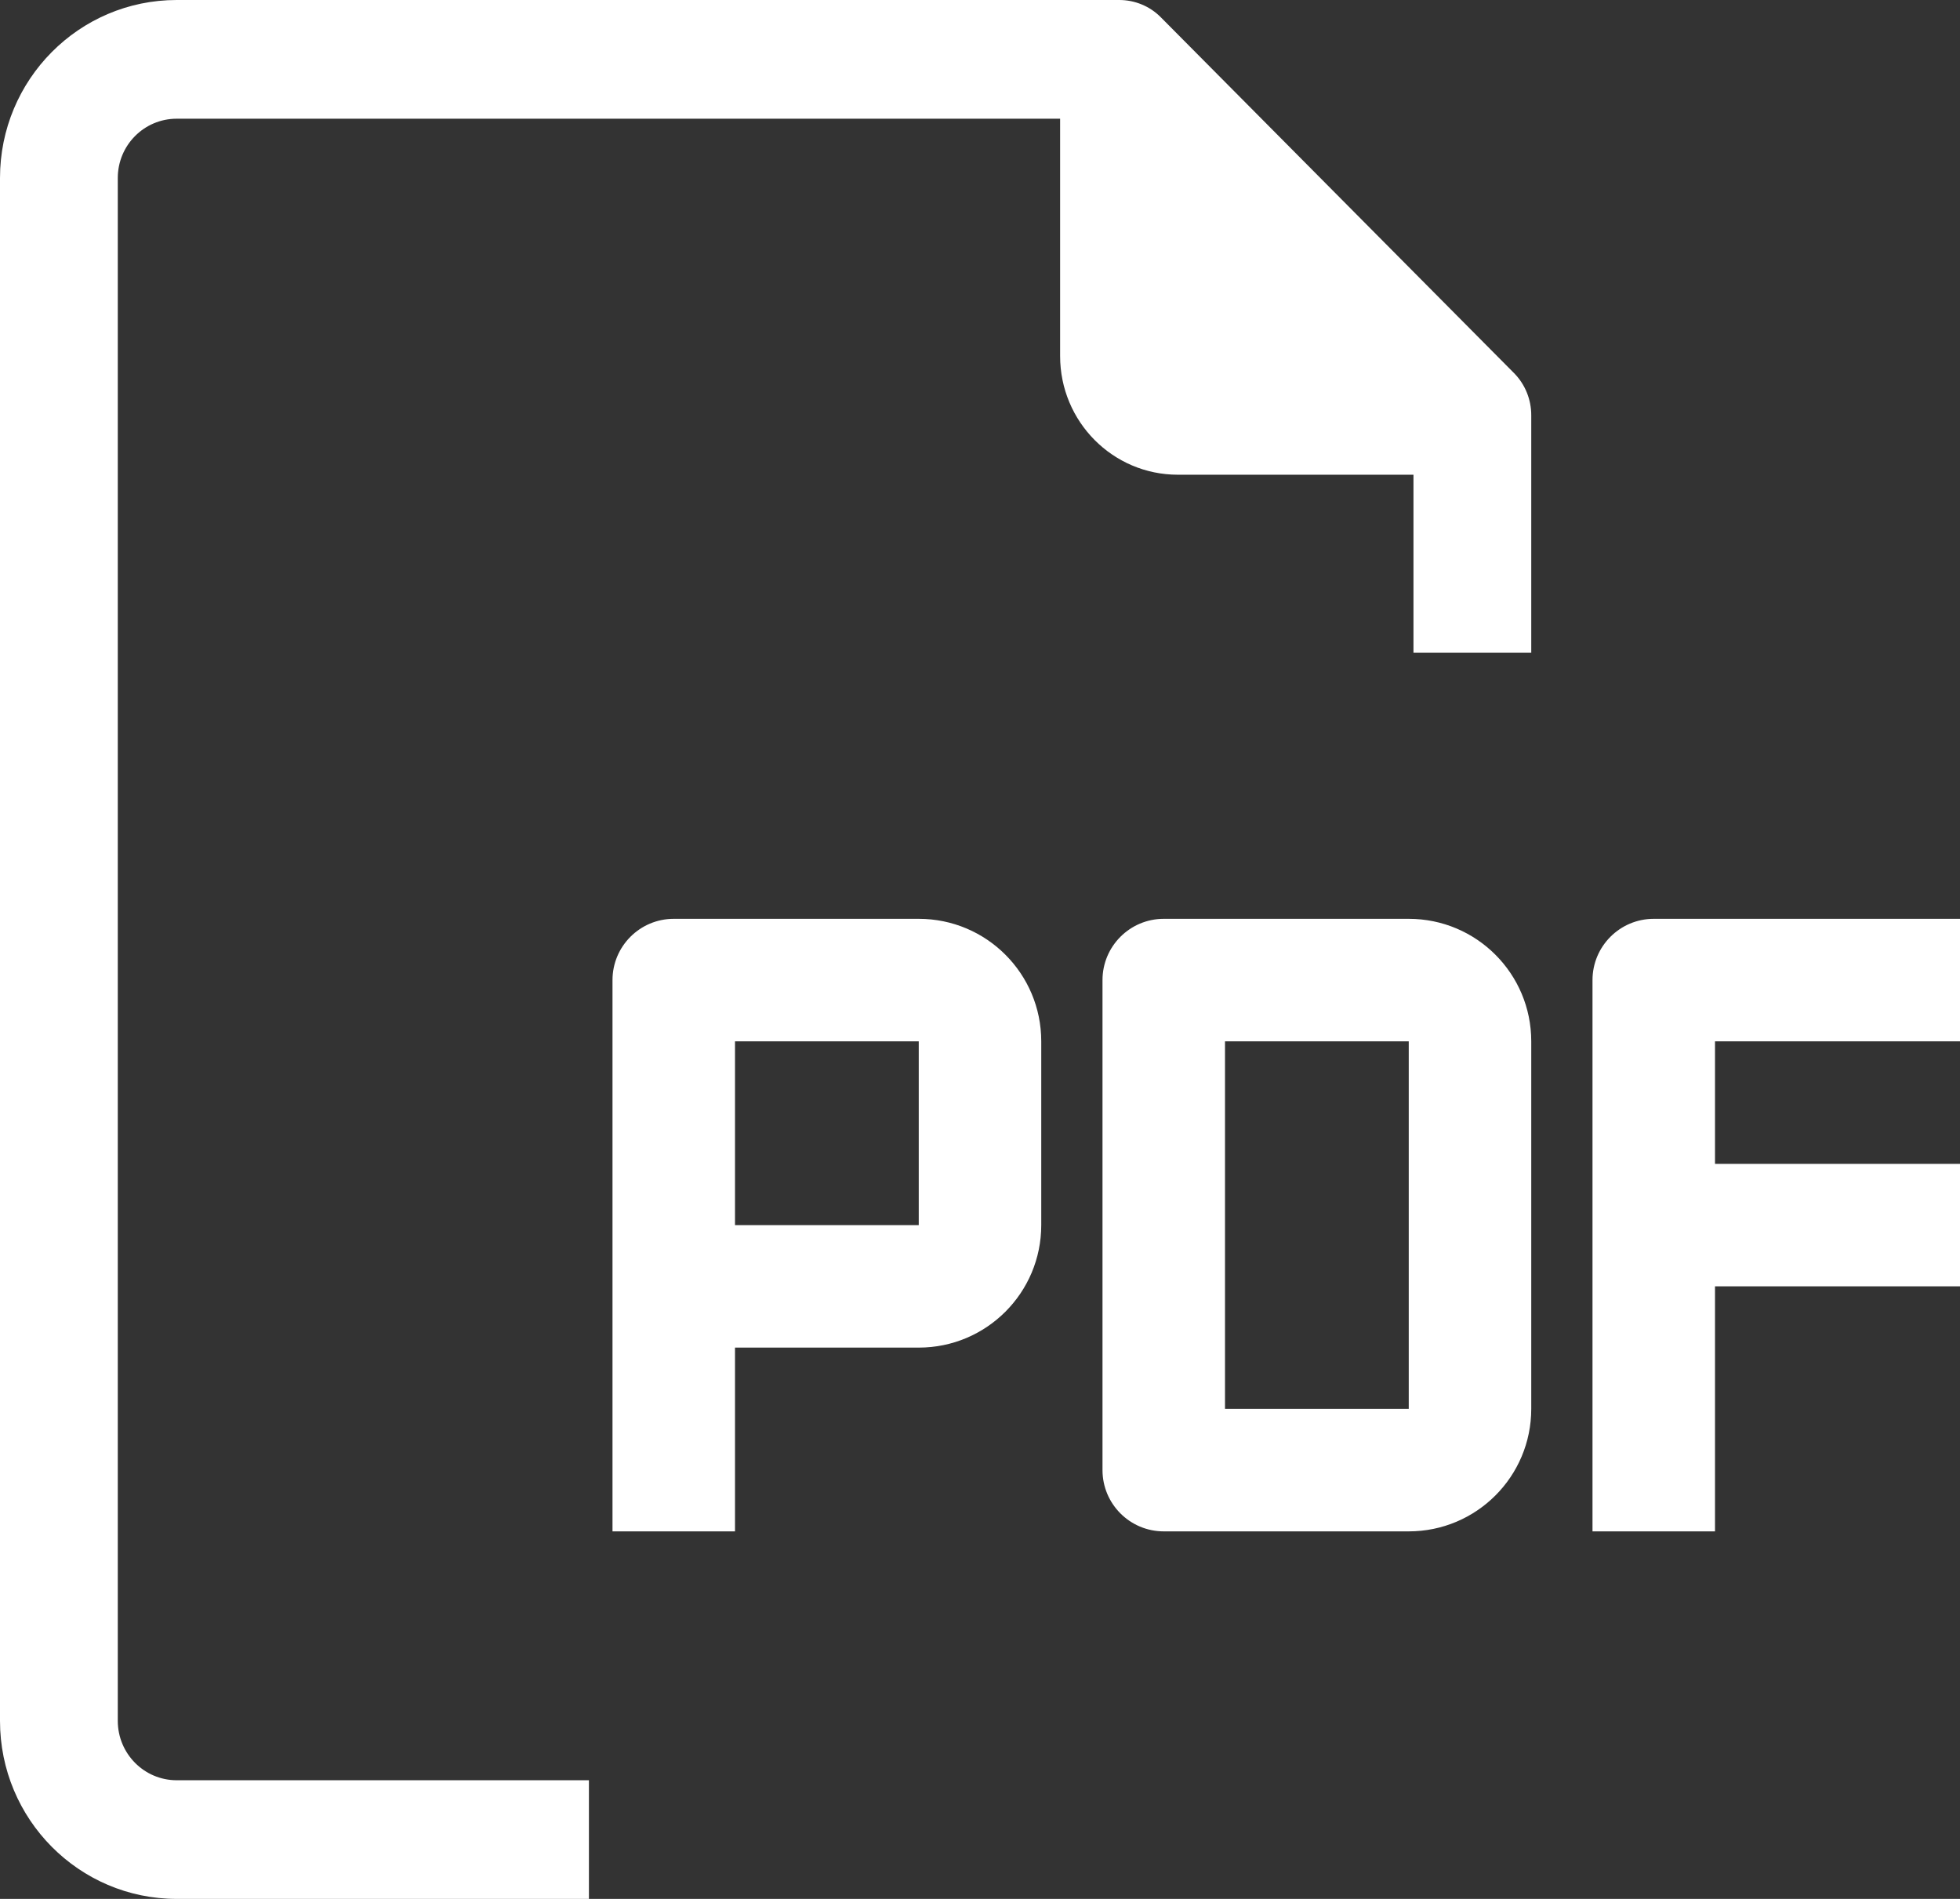<svg xmlns="http://www.w3.org/2000/svg" width="32" height="31" viewBox="0 0 32 31">
    <rect x="0" y="0" width="32" height="31" fill="#333333" stroke="none"/>
    <g fill="#FFF">
        <path d="M23 15h-4c-.552 0-1 .448-1 1v8c0 .552.448 1 1 1h4c1.105 0 2-.895 2-2v-6c0-1.105-.895-2-2-2zm0 8h-3v-6h3v6zM32 17v-2h-5c-.552 0-1 .448-1 1v9h2v-4h4v-2h-4v-2h4z"/>
        <path d="M1.923 28.094V2.906c0-.535.43-.968.962-.968h14.423v3.875c0 1.07.86 1.937 1.923 1.937h3.846v2.906H25V6.781c.001-.257-.099-.505-.279-.688L18.951.281C18.772.1 18.526-.001 18.27 0H2.885C1.29 0 0 1.301 0 2.906v25.188C0 29.699 1.291 31 2.885 31h6.73v-1.937h-6.73c-.531 0-.962-.434-.962-.97z"/>
        <path d="M15 15h-4c-.552 0-1 .448-1 1v9h2v-3h3c1.105 0 2-.895 2-2v-3c0-1.105-.895-2-2-2zm0 5h-3v-3h3v3z"/>
    </g>
</svg>
